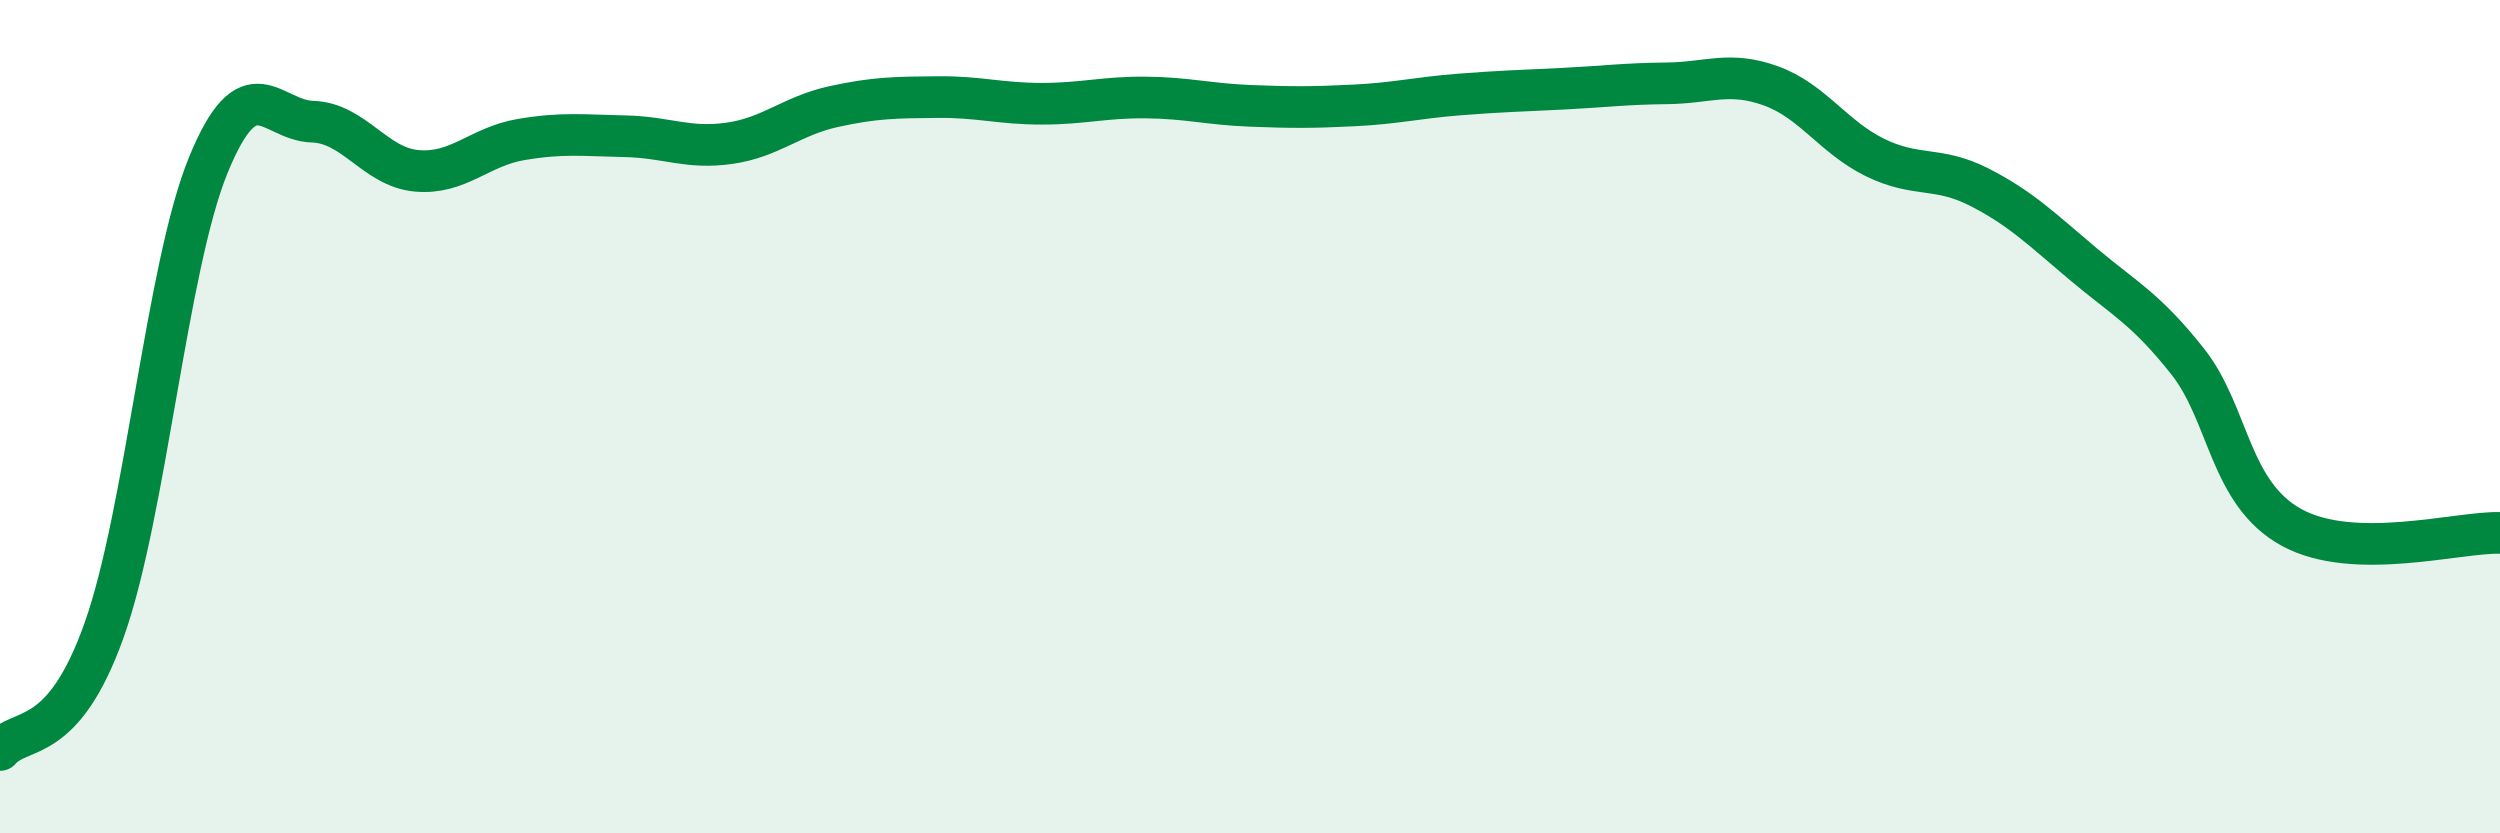 
    <svg width="60" height="20" viewBox="0 0 60 20" xmlns="http://www.w3.org/2000/svg">
      <path
        d="M 0,18 C 0.5,17.42 1.5,17.93 2.5,15.12 C 3.5,12.31 4,6.4 5,3.96 C 6,1.52 6.5,2.89 7.5,2.92 C 8.5,2.95 9,4.01 10,4.1 C 11,4.19 11.5,3.52 12.5,3.35 C 13.5,3.18 14,3.25 15,3.27 C 16,3.29 16.5,3.58 17.5,3.44 C 18.5,3.3 19,2.78 20,2.56 C 21,2.34 21.5,2.34 22.5,2.33 C 23.5,2.32 24,2.49 25,2.49 C 26,2.49 26.5,2.33 27.5,2.34 C 28.5,2.35 29,2.5 30,2.54 C 31,2.58 31.5,2.58 32.5,2.53 C 33.5,2.48 34,2.35 35,2.27 C 36,2.19 36.5,2.18 37.5,2.13 C 38.5,2.08 39,2.01 40,2 C 41,1.99 41.5,1.7 42.5,2.06 C 43.5,2.42 44,3.29 45,3.78 C 46,4.27 46.5,3.98 47.5,4.49 C 48.5,5 49,5.5 50,6.34 C 51,7.18 51.5,7.41 52.5,8.67 C 53.5,9.93 53.5,11.84 55,12.66 C 56.5,13.48 59,12.76 60,12.79L60 20L0 20Z"
        fill="#008740"
        opacity="0.1"
        stroke-linecap="round"
        stroke-linejoin="round"
      />
      <path
        d="M 0,18 C 0.5,17.42 1.5,17.93 2.5,15.12 C 3.5,12.31 4,6.4 5,3.96 C 6,1.52 6.5,2.89 7.5,2.92 C 8.5,2.95 9,4.01 10,4.1 C 11,4.19 11.5,3.52 12.5,3.35 C 13.5,3.18 14,3.25 15,3.27 C 16,3.29 16.5,3.58 17.5,3.44 C 18.5,3.3 19,2.78 20,2.56 C 21,2.34 21.5,2.34 22.5,2.33 C 23.5,2.32 24,2.49 25,2.49 C 26,2.49 26.5,2.33 27.5,2.34 C 28.5,2.35 29,2.5 30,2.54 C 31,2.58 31.5,2.58 32.5,2.53 C 33.5,2.48 34,2.35 35,2.27 C 36,2.19 36.5,2.18 37.5,2.13 C 38.5,2.08 39,2.01 40,2 C 41,1.99 41.5,1.7 42.5,2.06 C 43.5,2.42 44,3.29 45,3.78 C 46,4.27 46.5,3.98 47.5,4.49 C 48.5,5 49,5.5 50,6.34 C 51,7.18 51.5,7.41 52.5,8.67 C 53.5,9.93 53.5,11.84 55,12.66 C 56.5,13.48 59,12.76 60,12.79"
        stroke="#008740"
        stroke-width="1"
        fill="none"
        stroke-linecap="round"
        stroke-linejoin="round"
      />
    </svg>
  